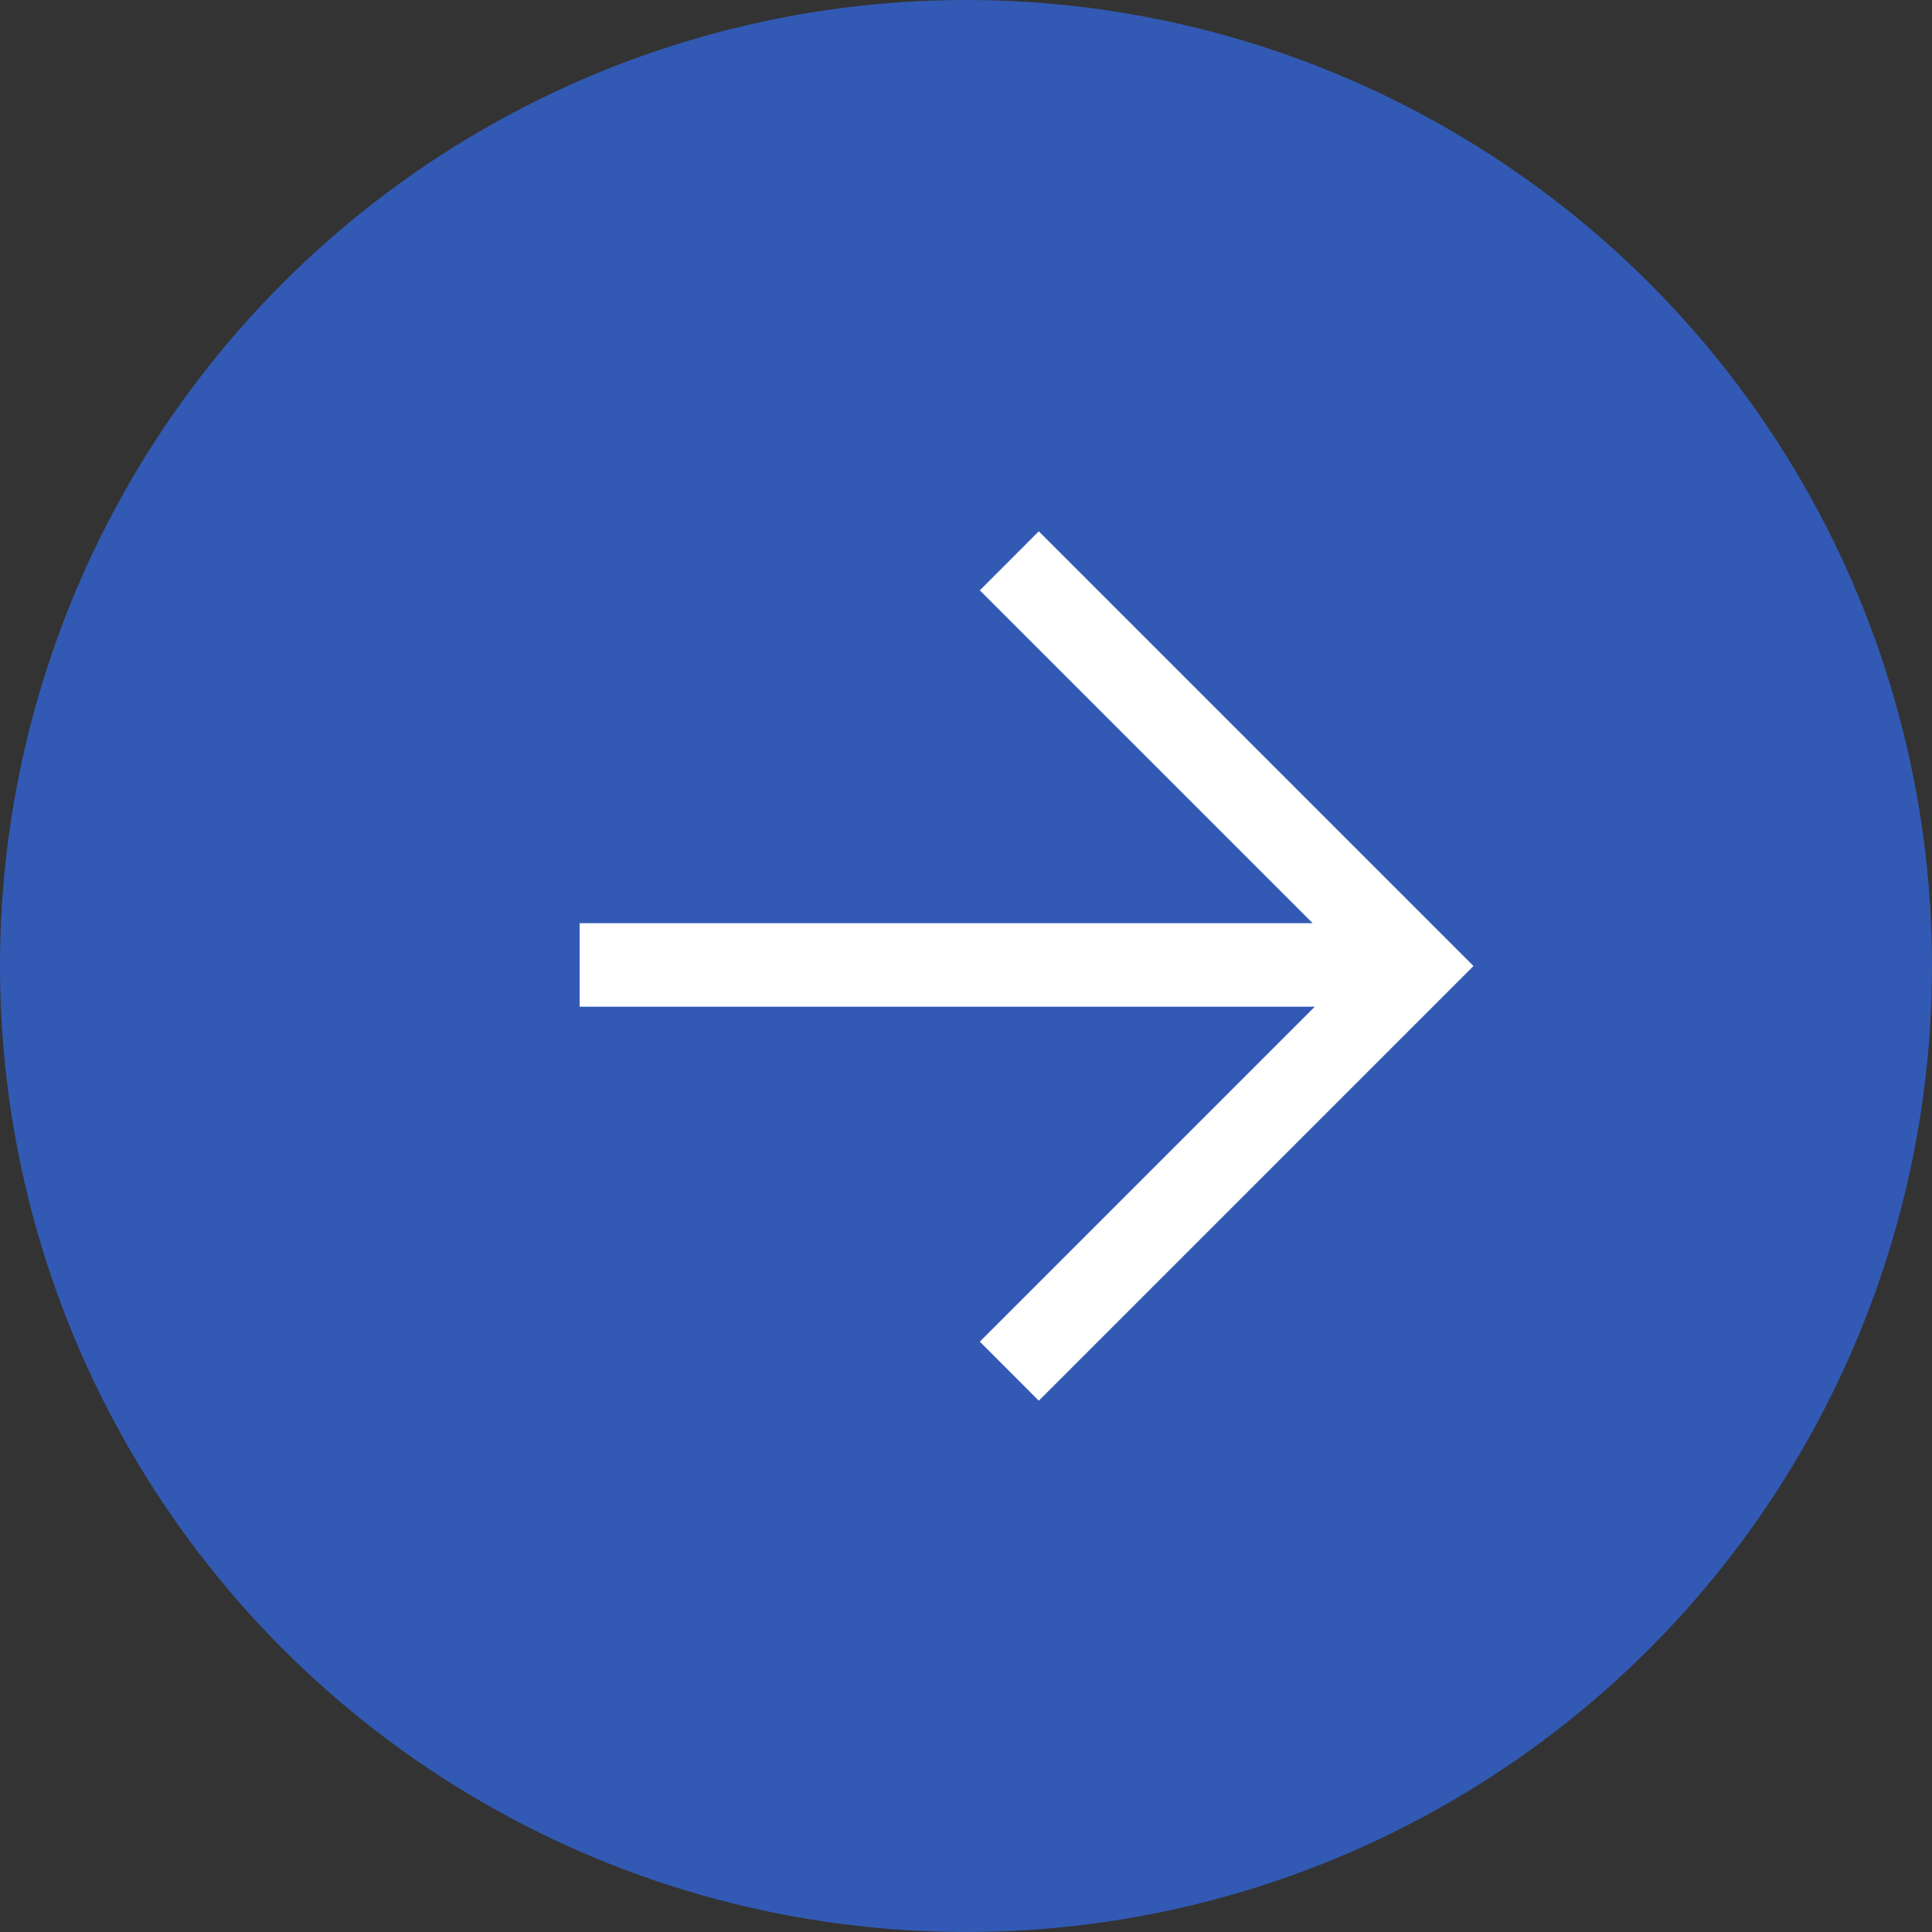 <svg width="32" height="32" viewBox="0 0 32 32" fill="none" xmlns="http://www.w3.org/2000/svg">
<rect x="0" y="0" width="32" height="32" fill="#333333" stroke="none"/>
<circle cx="16" cy="16" r="16" fill="#325AB4"/>
<path fill-rule="evenodd" clip-rule="evenodd" d="M17.206 8.8L24.406 16L17.206 23.2L16.229 22.222L21.777 16.674L9.601 16.674L9.601 15.291L21.742 15.291L16.229 9.778L17.206 8.8Z" fill="white"/>
</svg>
